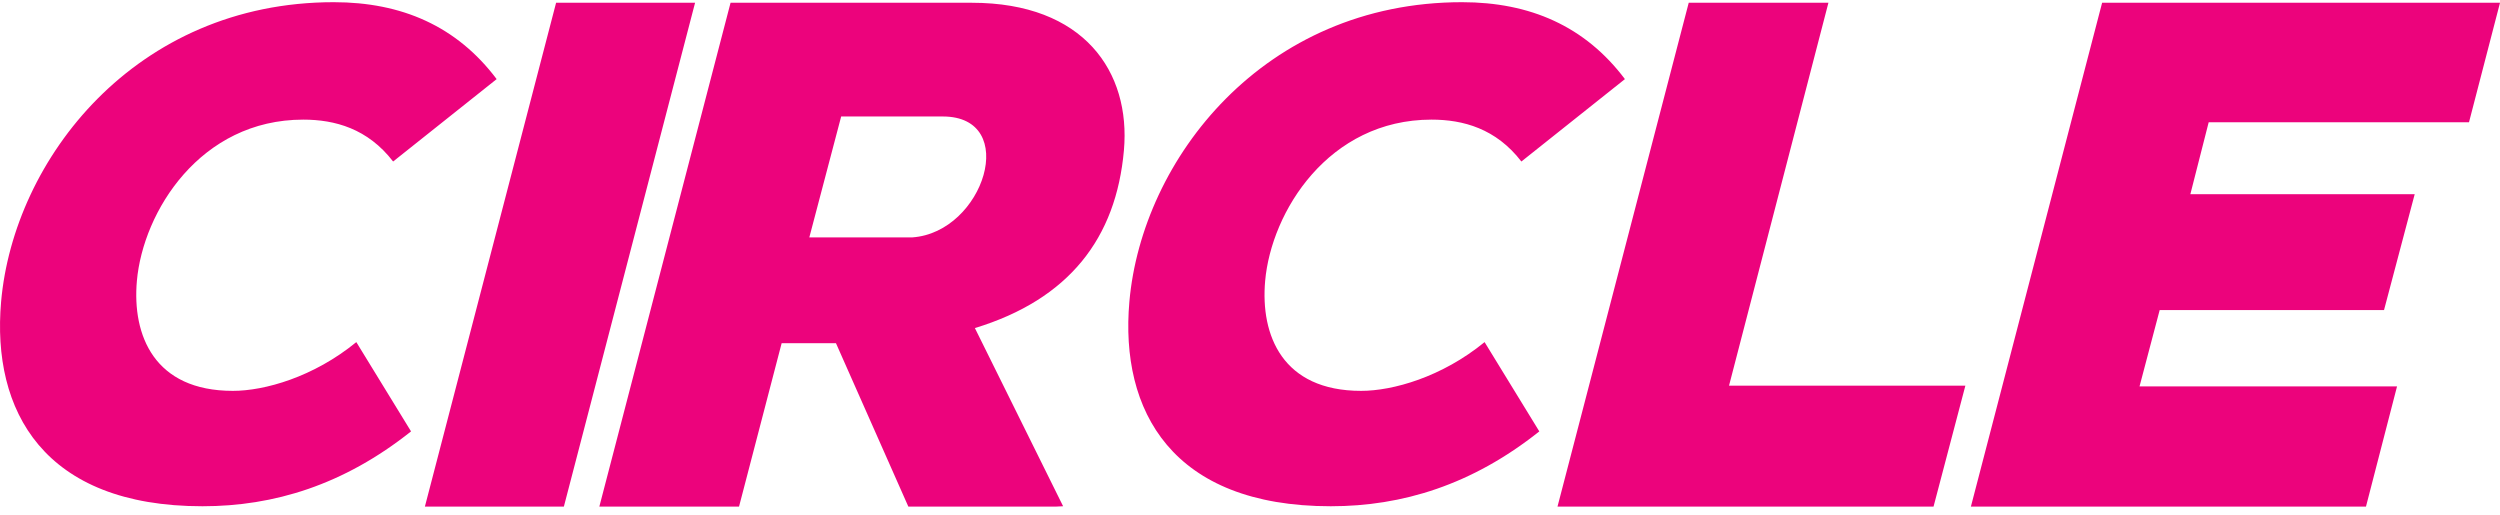 <svg width="228" height="47" viewBox="0 0 228 47" xmlns="http://www.w3.org/2000/svg">
    <g fill="#EC037C" fill-rule="evenodd">
        <path d="M37.487 39.343c-6.14 4.885-12.512 6.827-19.02 6.827C3.98 46.17-.777 37.464.102 27.506 1.244 14.542 12.332.2 30.442.2c6.2 0 11.225 2.192 14.852 7.015l-9.442 7.515c-2.313-3.006-5.311-3.82-8.196-3.82-9.393 0-14.615 8.392-15.173 14.717-.436 4.948 1.572 10.02 8.755 10.02 2.885 0 7.354-1.252 11.258-4.446l4.991 8.142zM140.386 39.343c-6.14 4.885-12.512 6.827-19.02 6.827-14.488 0-19.245-8.706-18.366-18.664C104.143 14.542 115.23.2 133.34.2c6.2 0 11.225 2.192 14.852 7.015l-9.442 7.515c-2.313-3.006-5.311-3.82-8.196-3.82-9.393 0-14.615 8.392-15.173 14.717-.436 4.948 1.572 10.02 8.754 10.02 2.886 0 7.355-1.252 11.259-4.446l4.99 8.142zM38.75 46.2 50.716.252h12.675L51.425 46.2zM76.715 10.623 73.81 21.65h9.394c6.54-.46 9.852-11.027 2.775-11.027h-9.265zM96.353 46.2H82.84l-6.6-14.9h-4.954L67.4 46.2H54.66L66.627.252h22.005c10.23 0 14.5 6.301 13.87 13.456-.707 8.008-4.996 13.587-13.592 16.213l8.047 16.249-.604.03zM166.752.252l-9.065 34.92h21.555L176.339 46.2h-34.295L154.012.252zM215.777 46.2h-36.031L191.713.252H228l-2.827 10.896h-23.74l-1.673 6.564h20.46l-2.798 10.568h-20.46l-1.837 6.958h23.485z"/>
    </g>
</svg>
